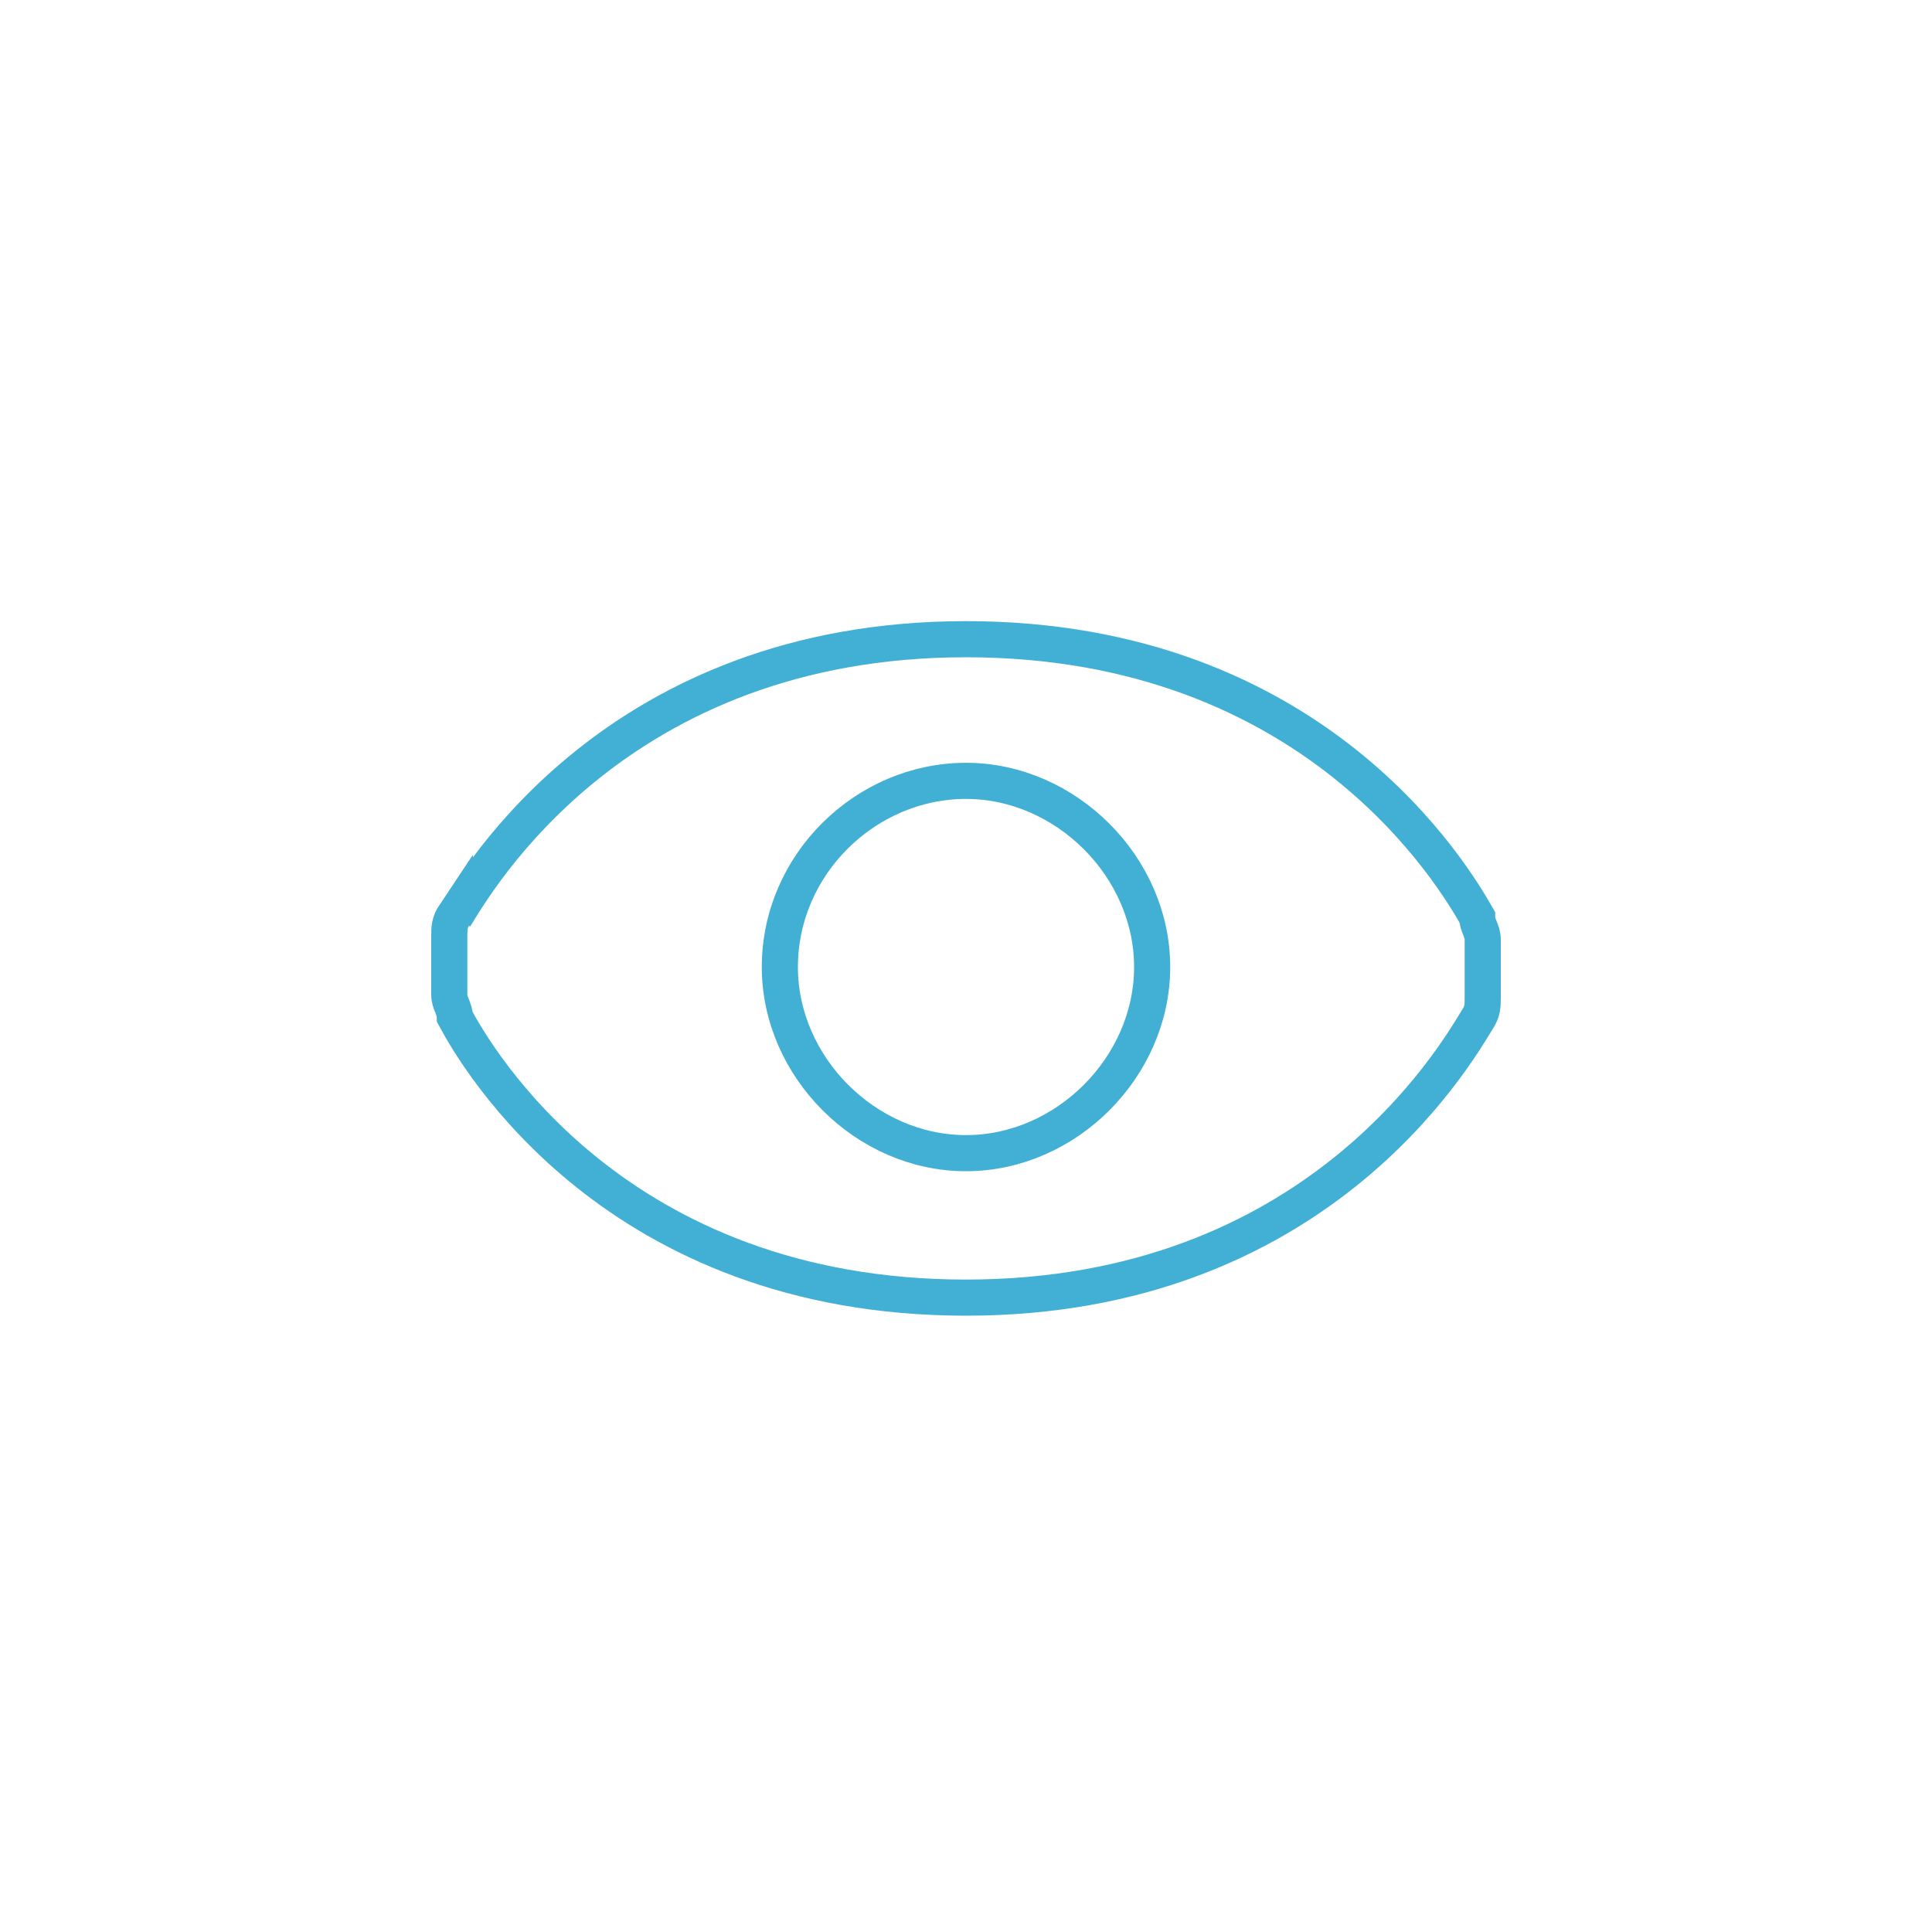 <?xml version="1.0" encoding="UTF-8"?>
<svg id="Layer_1" xmlns="http://www.w3.org/2000/svg" version="1.1" viewBox="0 0 40 40">
  <!-- Generator: Adobe Illustrator 29.7.1, SVG Export Plug-In . SVG Version: 2.1.1 Build 8)  -->
  <path d="M9.417,18.986c.46-.748,3.336-5.752,10.583-5.752s10.123,4.946,10.583,5.752c0,.173.115.288.115.46v1.208c0,.173,0,.288-.115.46-.46.748-3.336,5.752-10.583,5.752s-10.123-4.946-10.583-5.809c0-.173-.115-.288-.115-.46v-1.208c0-.173,0-.288.115-.46v.058ZM16.146,20.021c0-2.128,1.783-3.854,3.854-3.854s3.854,1.783,3.854,3.854-1.783,3.854-3.854,3.854-3.854-1.783-3.854-3.854Z" fill="none" stroke="#42b0d5" stroke-miterlimit="10" stroke-width=".748"/>
</svg>